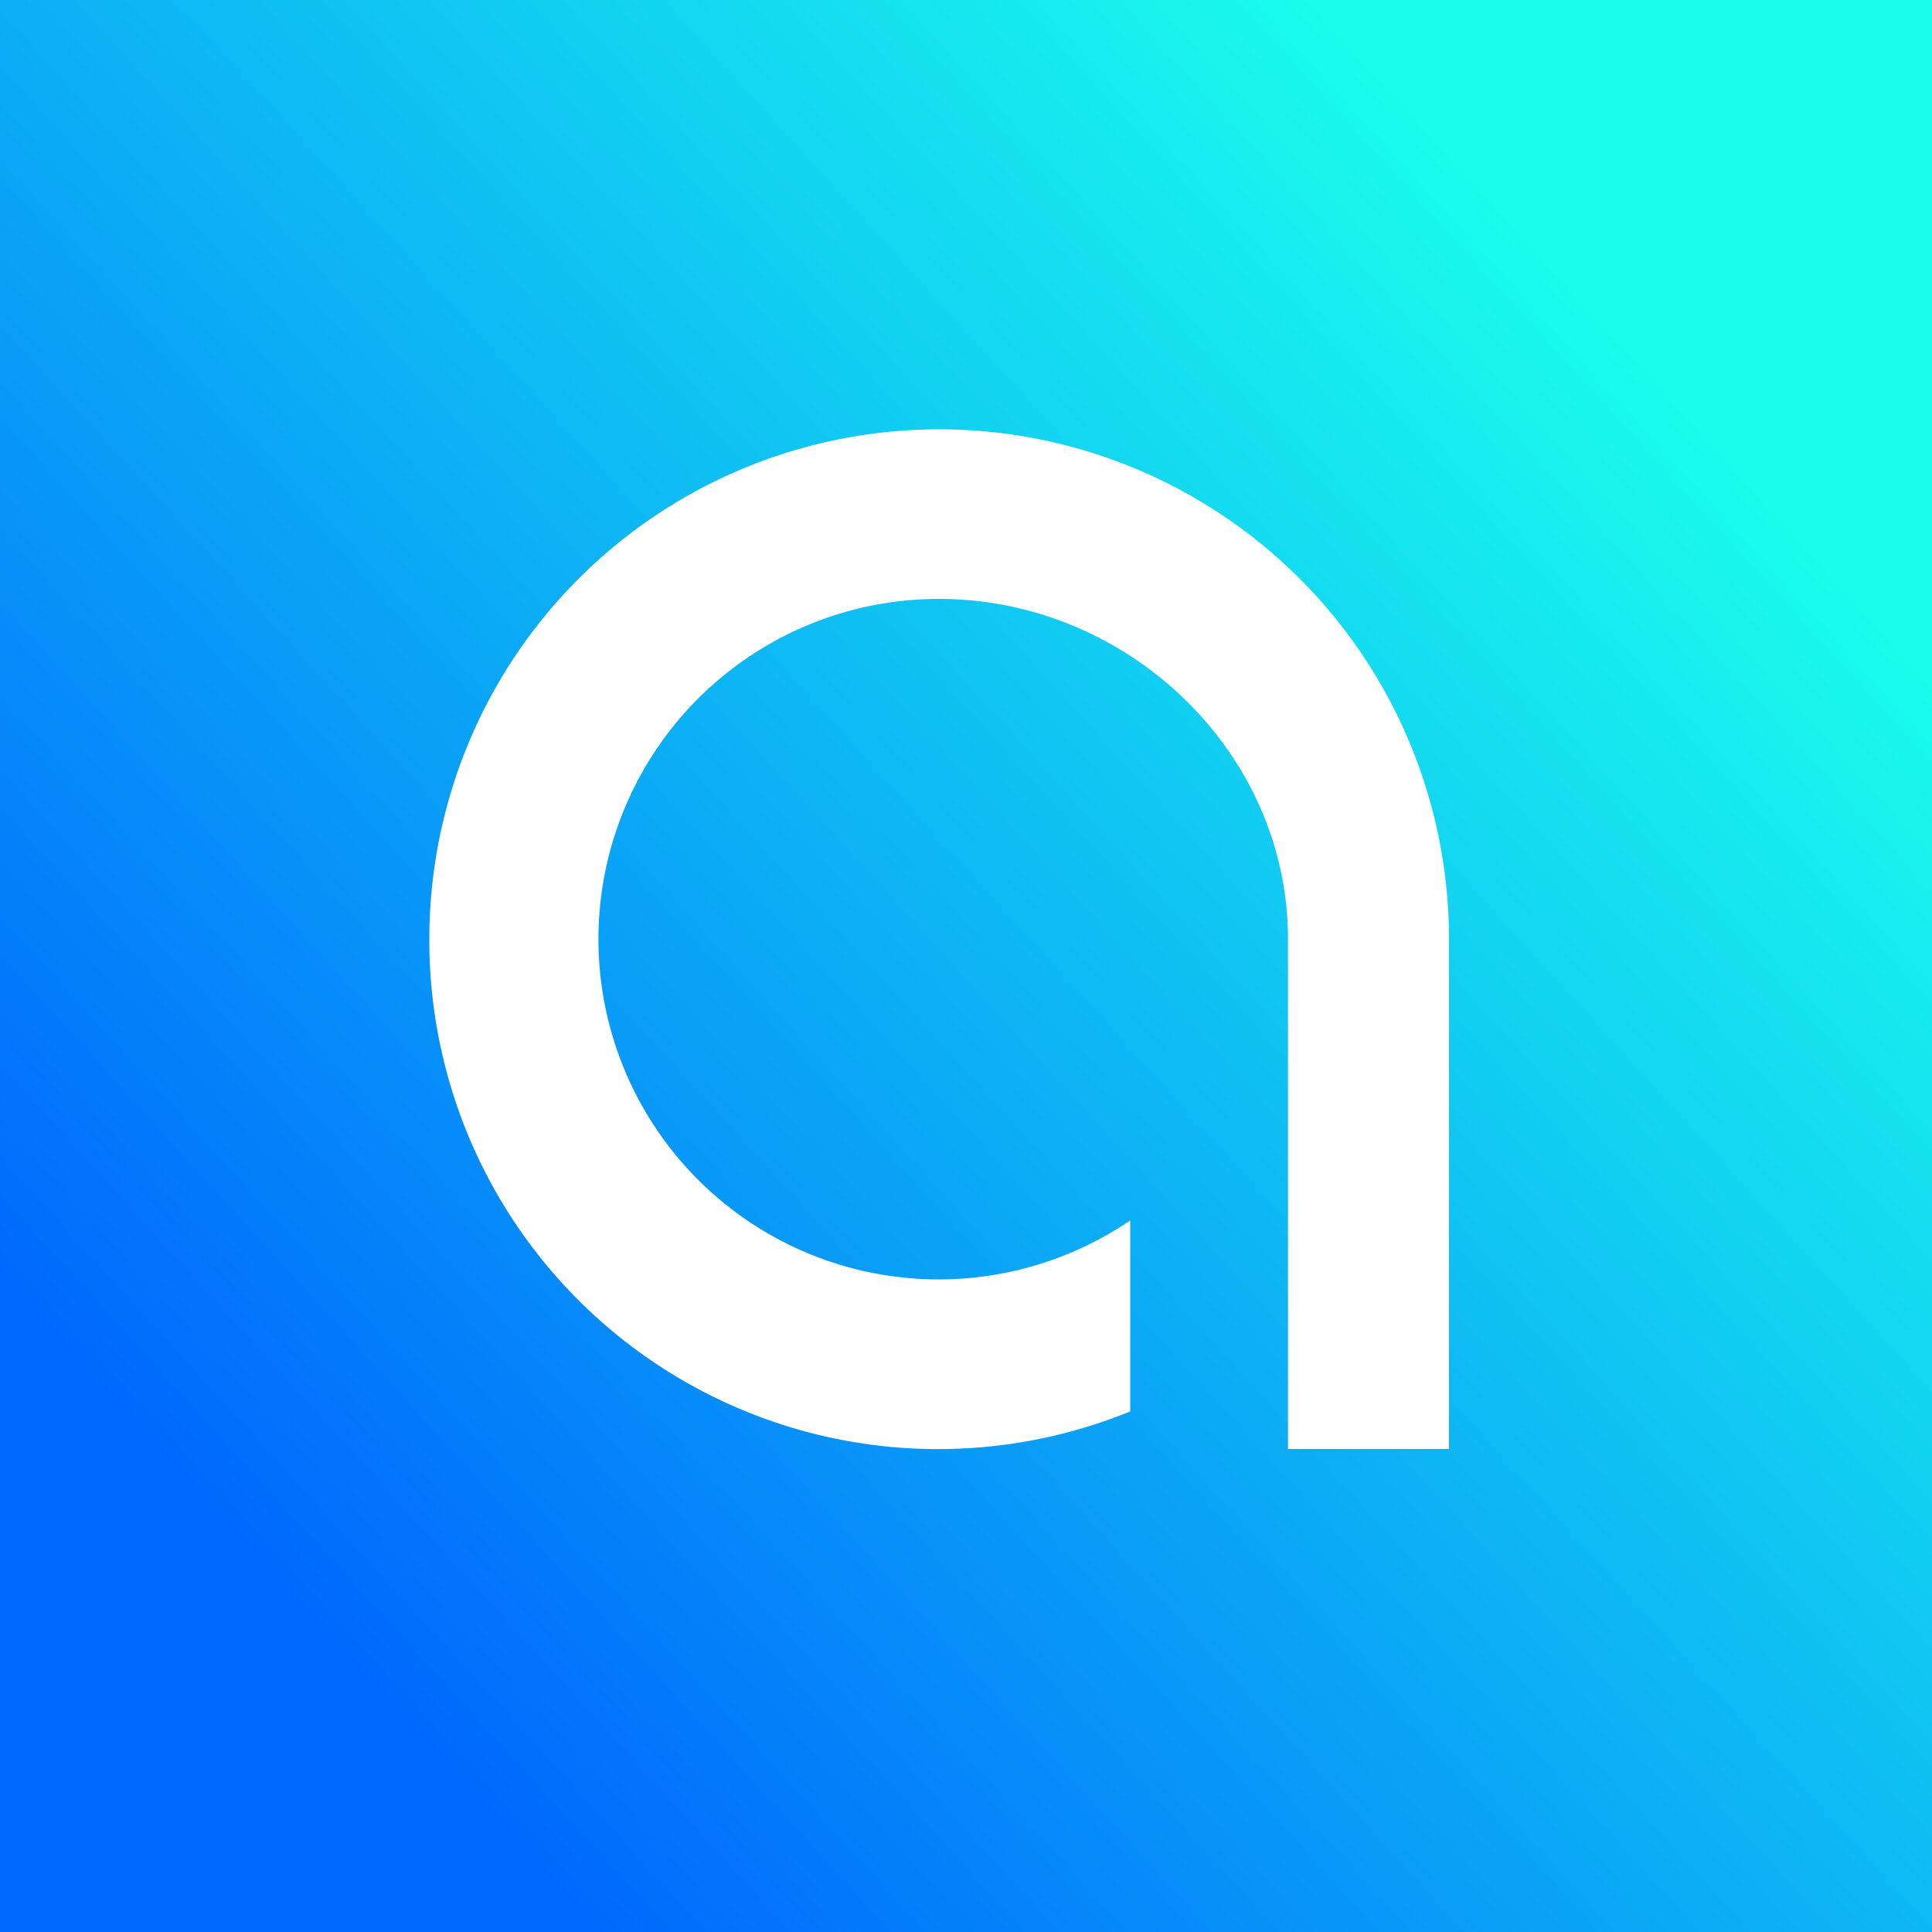 <!-- by TradingView --><svg xmlns="http://www.w3.org/2000/svg" width="18" height="18" viewBox="0 0 18 18"><rect x="0" y="0" width="18" height="18" fill="#333333" stroke="none"/><path fill="url(#ajrodgyye)" d="M0 0h18v18H0z"/><path d="M10.53 13.15A4.74 4.74 0 0 1 4 8.75a4.75 4.75 0 0 1 9.5 0v4.75H12V8.75C12 7 10.5 5.58 8.75 5.58a3.17 3.17 0 1 0 1.78 5.79v1.78Z" fill="#fff"/><defs><linearGradient id="ajrodgyye" x1="15.91" y1="3.86" x2="3.21" y2="15.43" gradientUnits="userSpaceOnUse"><stop stop-color="#1AFDEC"/><stop offset="1" stop-color="#0069FD"/></linearGradient></defs></svg>